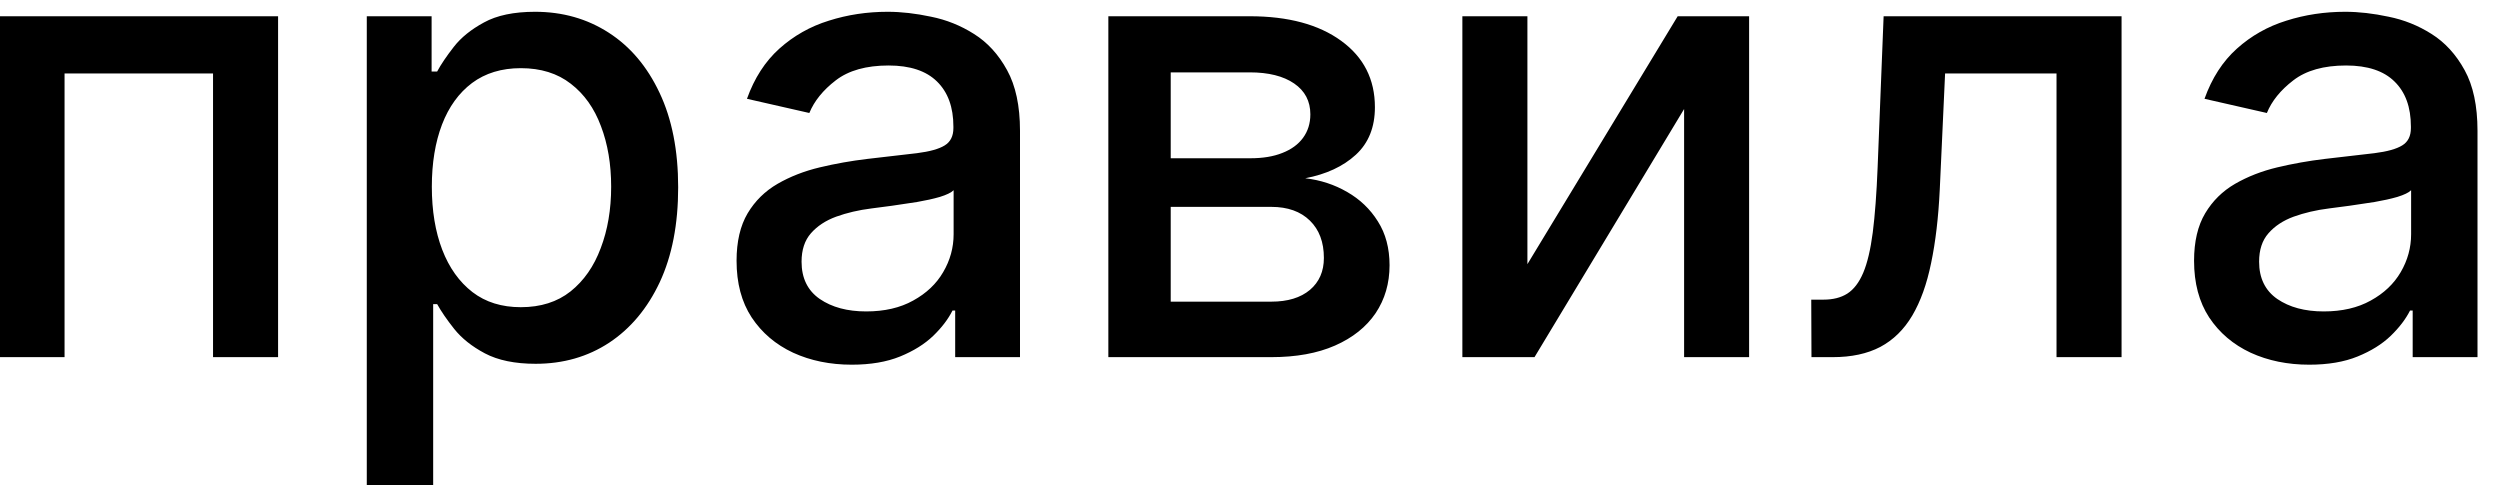 <?xml version="1.0" encoding="UTF-8"?> <svg xmlns="http://www.w3.org/2000/svg" width="56" height="11" viewBox="0 0 56 11" fill="none"><path d="M-0.001 8V0.364H6.229V8H4.772V1.646H1.446V8H-0.001ZM8.216 10.864V0.364H9.668V1.602H9.792C9.878 1.442 10.002 1.259 10.165 1.05C10.327 0.841 10.553 0.659 10.841 0.503C11.129 0.344 11.511 0.264 11.985 0.264C12.601 0.264 13.151 0.42 13.635 0.732C14.119 1.043 14.498 1.492 14.774 2.079C15.052 2.665 15.191 3.371 15.191 4.197C15.191 5.022 15.054 5.73 14.779 6.32C14.504 6.906 14.126 7.359 13.645 7.677C13.165 7.992 12.616 8.149 11.999 8.149C11.536 8.149 11.156 8.071 10.861 7.915C10.569 7.76 10.341 7.577 10.175 7.369C10.009 7.16 9.882 6.974 9.792 6.812H9.703V10.864H8.216ZM9.673 4.182C9.673 4.719 9.751 5.189 9.906 5.594C10.062 5.998 10.288 6.315 10.583 6.543C10.877 6.769 11.239 6.881 11.666 6.881C12.111 6.881 12.482 6.764 12.78 6.528C13.078 6.29 13.304 5.967 13.456 5.559C13.612 5.151 13.69 4.692 13.69 4.182C13.69 3.678 13.614 3.226 13.461 2.825C13.312 2.424 13.087 2.107 12.785 1.875C12.487 1.643 12.114 1.527 11.666 1.527C11.236 1.527 10.871 1.638 10.573 1.86C10.278 2.082 10.054 2.392 9.901 2.79C9.749 3.188 9.673 3.652 9.673 4.182ZM19.079 8.169C18.595 8.169 18.158 8.08 17.767 7.901C17.375 7.718 17.066 7.455 16.837 7.11C16.611 6.765 16.499 6.343 16.499 5.842C16.499 5.411 16.582 5.057 16.747 4.778C16.913 4.5 17.137 4.28 17.419 4.117C17.7 3.955 18.015 3.832 18.363 3.749C18.711 3.666 19.066 3.603 19.427 3.56C19.884 3.507 20.256 3.464 20.541 3.431C20.826 3.395 21.033 3.337 21.162 3.257C21.291 3.178 21.356 3.048 21.356 2.869V2.835C21.356 2.4 21.233 2.064 20.988 1.825C20.746 1.587 20.385 1.467 19.904 1.467C19.404 1.467 19.009 1.578 18.721 1.8C18.436 2.019 18.239 2.263 18.129 2.531L16.732 2.213C16.898 1.749 17.14 1.375 17.458 1.089C17.78 0.801 18.149 0.592 18.567 0.463C18.985 0.33 19.424 0.264 19.884 0.264C20.189 0.264 20.512 0.301 20.854 0.374C21.199 0.443 21.52 0.572 21.818 0.761C22.12 0.95 22.367 1.22 22.559 1.572C22.751 1.92 22.848 2.372 22.848 2.929V8H21.396V6.956H21.336C21.24 7.148 21.096 7.337 20.904 7.523C20.711 7.708 20.464 7.862 20.163 7.985C19.861 8.108 19.5 8.169 19.079 8.169ZM19.402 6.976C19.813 6.976 20.165 6.895 20.456 6.732C20.751 6.57 20.975 6.358 21.127 6.096C21.283 5.831 21.361 5.547 21.361 5.246V4.261C21.308 4.314 21.205 4.364 21.053 4.411C20.904 4.454 20.733 4.492 20.541 4.525C20.348 4.555 20.161 4.583 19.979 4.609C19.797 4.633 19.644 4.652 19.521 4.669C19.233 4.705 18.97 4.767 18.731 4.853C18.496 4.939 18.307 5.063 18.164 5.226C18.025 5.385 17.955 5.597 17.955 5.862C17.955 6.23 18.091 6.509 18.363 6.697C18.635 6.883 18.981 6.976 19.402 6.976ZM24.827 8V0.364H27.994C28.856 0.364 29.539 0.548 30.043 0.915C30.546 1.28 30.798 1.776 30.798 2.402C30.798 2.849 30.656 3.204 30.371 3.466C30.086 3.728 29.708 3.903 29.237 3.993C29.579 4.033 29.892 4.135 30.177 4.301C30.462 4.464 30.691 4.682 30.863 4.957C31.039 5.232 31.126 5.561 31.126 5.942C31.126 6.346 31.022 6.704 30.813 7.016C30.604 7.324 30.301 7.566 29.903 7.741C29.509 7.914 29.033 8 28.477 8H24.827ZM26.224 6.757H28.477C28.845 6.757 29.133 6.669 29.342 6.494C29.55 6.318 29.655 6.079 29.655 5.778C29.655 5.423 29.55 5.145 29.342 4.942C29.133 4.737 28.845 4.634 28.477 4.634H26.224V6.757ZM26.224 3.545H28.009C28.288 3.545 28.526 3.506 28.725 3.426C28.927 3.347 29.081 3.234 29.188 3.088C29.297 2.939 29.352 2.763 29.352 2.561C29.352 2.266 29.231 2.036 28.989 1.87C28.747 1.704 28.415 1.621 27.994 1.621H26.224V3.545ZM34.214 5.917L37.58 0.364H39.18V8H37.724V2.442L34.373 8H32.757V0.364H34.214V5.917ZM40.577 8L40.572 6.712H40.846C41.058 6.712 41.235 6.668 41.378 6.578C41.524 6.485 41.643 6.33 41.736 6.111C41.829 5.892 41.9 5.59 41.95 5.206C41.999 4.818 42.036 4.331 42.059 3.744L42.193 0.364H47.523V8H46.066V1.646H43.57L43.451 4.241C43.421 4.871 43.356 5.421 43.257 5.892C43.161 6.363 43.02 6.755 42.834 7.07C42.649 7.382 42.41 7.616 42.119 7.771C41.827 7.924 41.472 8 41.055 8H40.577ZM51.727 8.169C51.243 8.169 50.806 8.08 50.415 7.901C50.024 7.718 49.714 7.455 49.485 7.11C49.26 6.765 49.147 6.343 49.147 5.842C49.147 5.411 49.23 5.057 49.396 4.778C49.562 4.5 49.785 4.28 50.067 4.117C50.349 3.955 50.663 3.832 51.011 3.749C51.36 3.666 51.714 3.603 52.075 3.56C52.533 3.507 52.904 3.464 53.189 3.431C53.474 3.395 53.681 3.337 53.81 3.257C53.94 3.178 54.004 3.048 54.004 2.869V2.835C54.004 2.4 53.882 2.064 53.636 1.825C53.395 1.587 53.033 1.467 52.553 1.467C52.052 1.467 51.658 1.578 51.37 1.8C51.084 2.019 50.887 2.263 50.778 2.531L49.381 2.213C49.547 1.749 49.788 1.375 50.107 1.089C50.428 0.801 50.798 0.592 51.215 0.463C51.633 0.33 52.072 0.264 52.533 0.264C52.838 0.264 53.161 0.301 53.502 0.374C53.847 0.443 54.169 0.572 54.467 0.761C54.768 0.95 55.015 1.22 55.208 1.572C55.4 1.92 55.496 2.372 55.496 2.929V8H54.044V6.956H53.985C53.888 7.148 53.744 7.337 53.552 7.523C53.36 7.708 53.113 7.862 52.811 7.985C52.51 8.108 52.148 8.169 51.727 8.169ZM52.051 6.976C52.462 6.976 52.813 6.895 53.105 6.732C53.4 6.57 53.623 6.358 53.776 6.096C53.931 5.831 54.009 5.547 54.009 5.246V4.261C53.956 4.314 53.854 4.364 53.701 4.411C53.552 4.454 53.381 4.492 53.189 4.525C52.997 4.555 52.81 4.583 52.627 4.609C52.445 4.633 52.293 4.652 52.17 4.669C51.882 4.705 51.618 4.767 51.379 4.853C51.144 4.939 50.955 5.063 50.813 5.226C50.673 5.385 50.604 5.597 50.604 5.862C50.604 6.23 50.74 6.509 51.011 6.697C51.283 6.883 51.63 6.976 52.051 6.976Z" fill="black"></path></svg> 